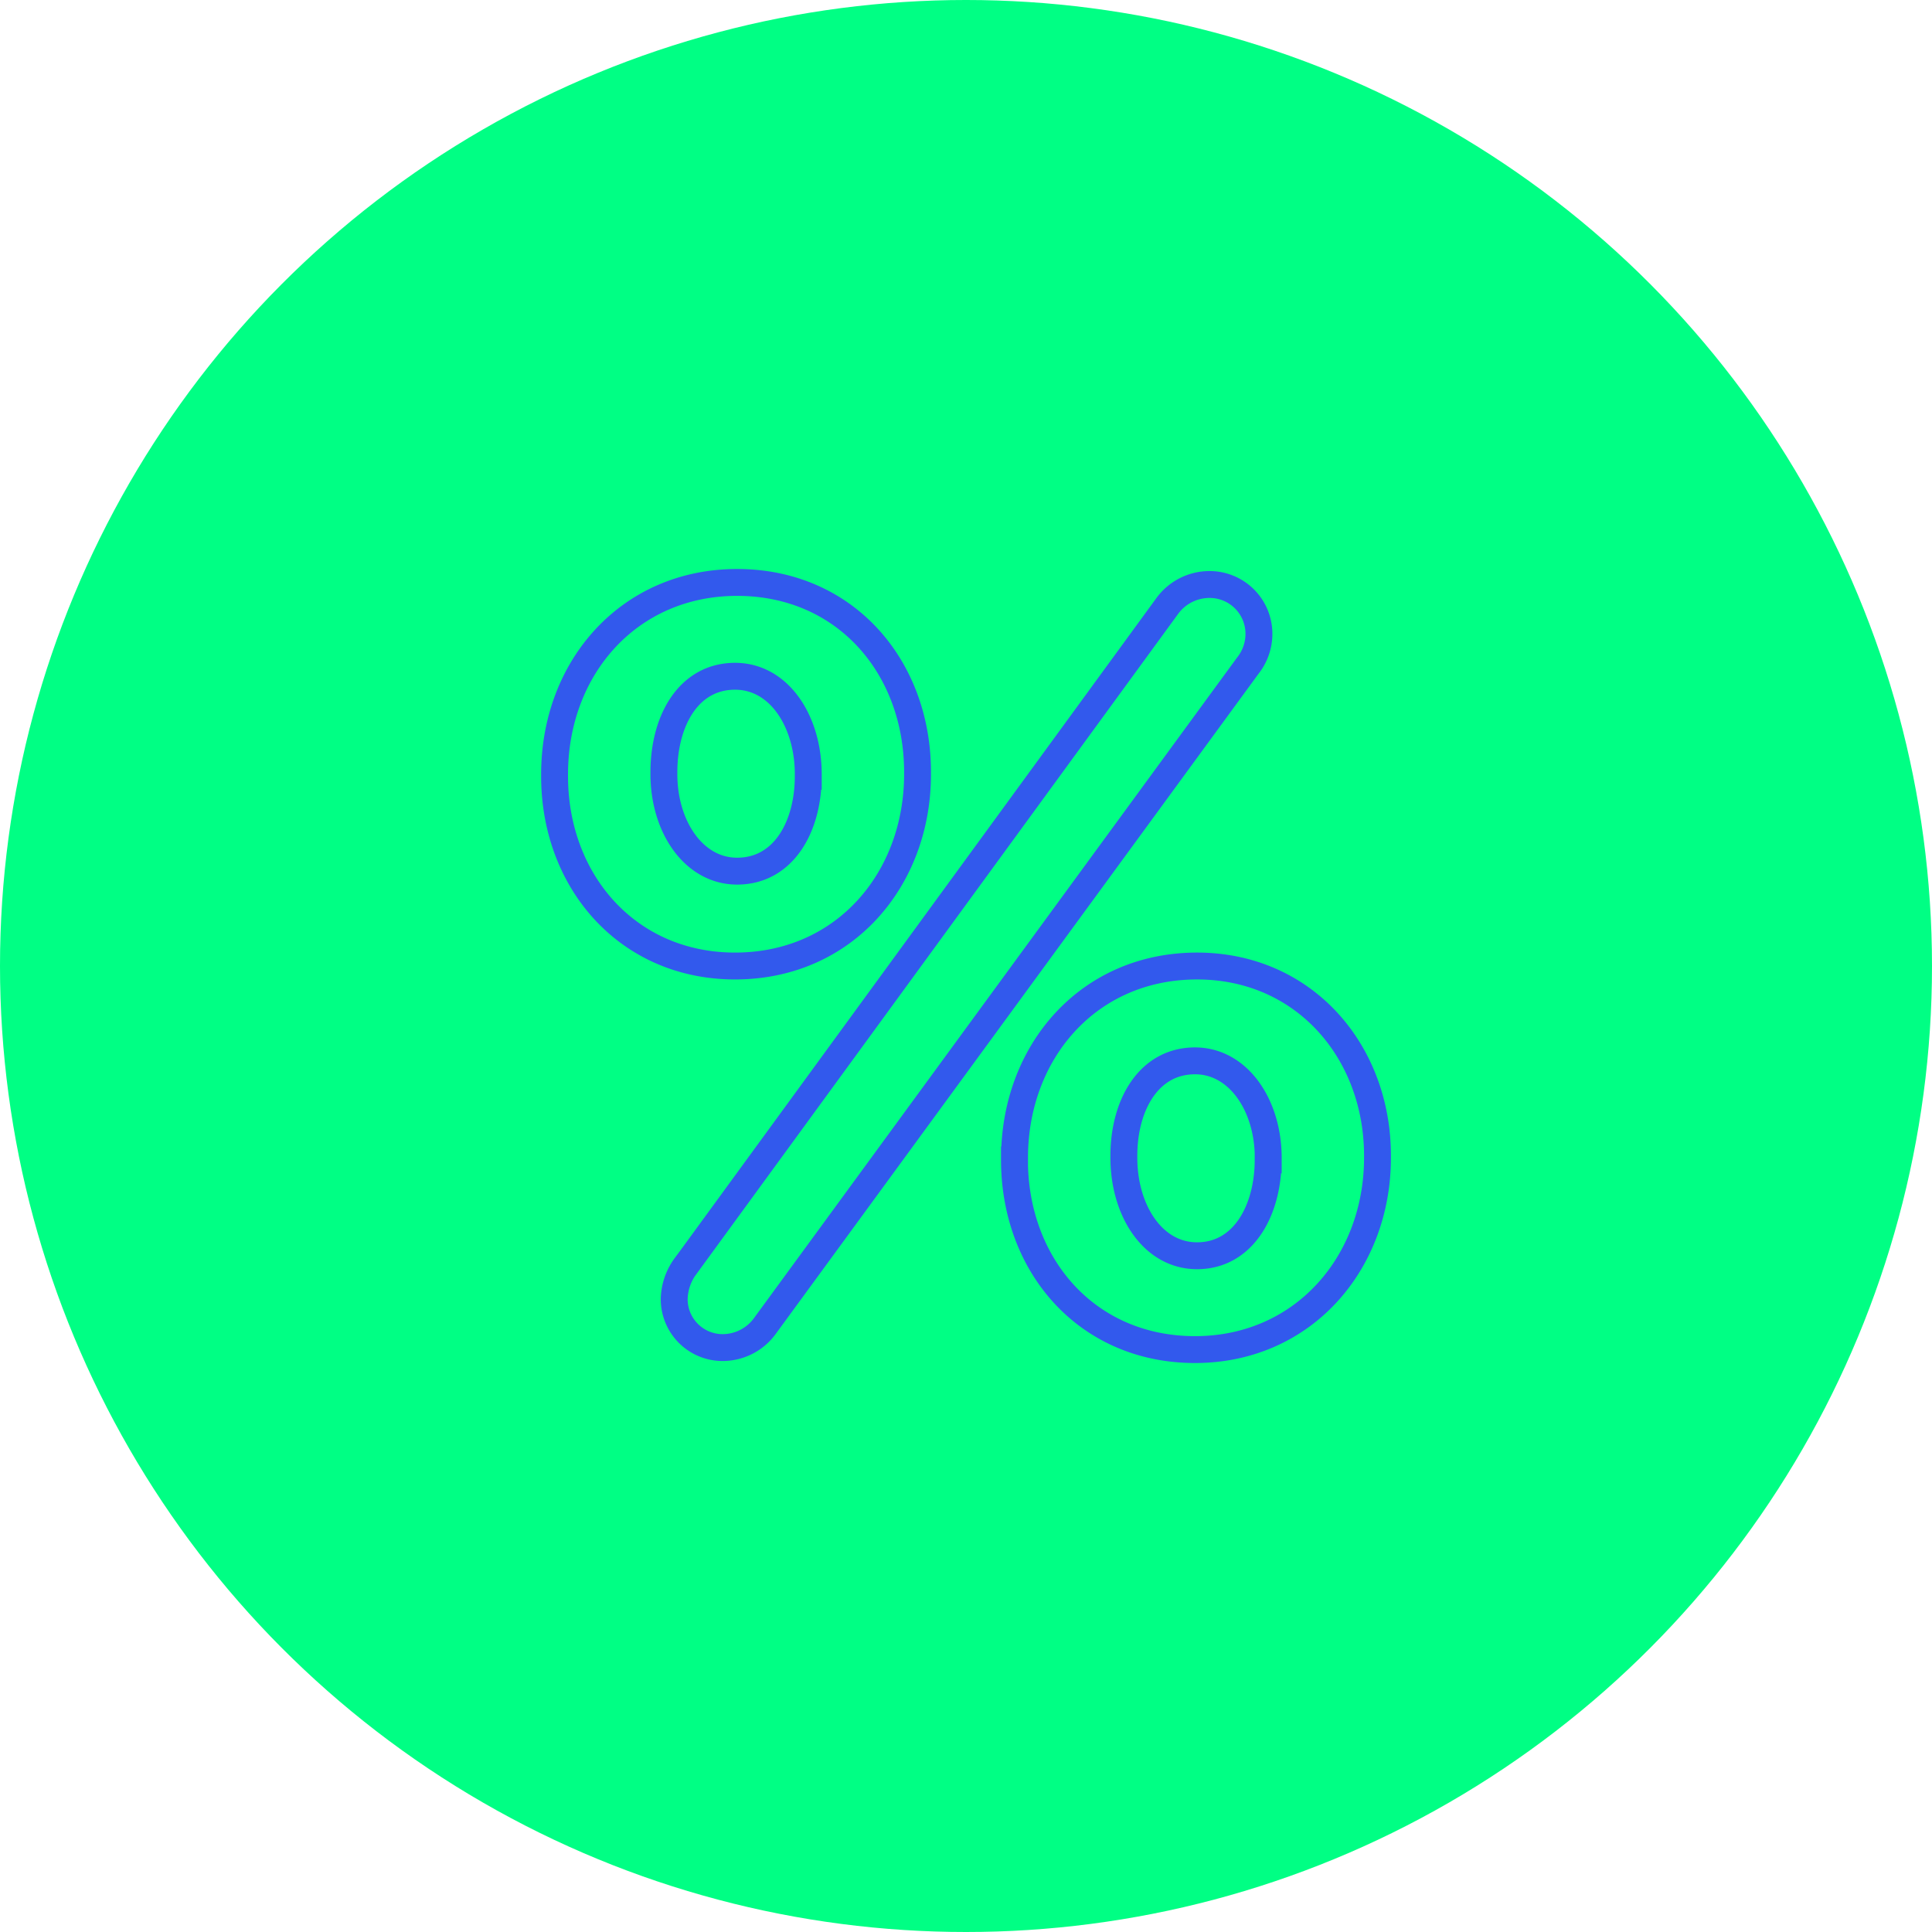 <svg xmlns="http://www.w3.org/2000/svg" width="115" height="115" viewBox="0 0 115 115">
  <g id="picto-vert-pourcentage" transform="translate(-148.715 -11.177)">
    <g id="Groupe_1209" data-name="Groupe 1209" transform="translate(148.715 11.177)">
      <circle id="Ellipse_561" data-name="Ellipse 561" cx="57.5" cy="57.5" r="57.5" fill="#00ff84"/>
    </g>
    <g id="Groupe_1210" data-name="Groupe 1210" transform="translate(181.726 45.846)">
      <path id="Tracé_1570" data-name="Tracé 1570" d="M184.226,59.884v-.123c0-6.322,4.42-11.415,10.864-11.415s10.741,5.033,10.741,11.293v.122c0,6.26-4.358,11.417-10.864,11.417C188.584,71.178,184.226,66.144,184.226,59.884Zm15.1,0v-.123c0-3.13-1.719-5.83-4.358-5.83-2.762,0-4.235,2.639-4.235,5.708v.122c0,3.13,1.78,5.77,4.358,5.77C197.852,65.531,199.325,62.891,199.325,59.884Zm-7.3,29.153,28.662-39.28a3.112,3.112,0,0,1,2.517-1.288,2.934,2.934,0,0,1,2.946,2.884,3.044,3.044,0,0,1-.675,1.964L196.747,92.6a3.112,3.112,0,0,1-2.516,1.29A2.882,2.882,0,0,1,191.346,91,3.439,3.439,0,0,1,192.021,89.037Zm19.579-6.32v-.124c0-6.26,4.358-11.415,10.863-11.415,6.383,0,10.741,5.094,10.741,11.292v.123c0,6.26-4.419,11.416-10.863,11.416S211.6,88.977,211.6,82.717Zm15.1,0v-.124c0-3.13-1.781-5.77-4.358-5.77-2.762,0-4.235,2.64-4.235,5.647v.123c0,3.13,1.718,5.831,4.357,5.831C225.225,88.424,226.7,85.723,226.7,82.717Z" transform="translate(-184.226 -48.346)" fill="none" stroke="#3259ed" stroke-miterlimit="10" stroke-width="1.6"/>
    </g>
  </g>
</svg>
